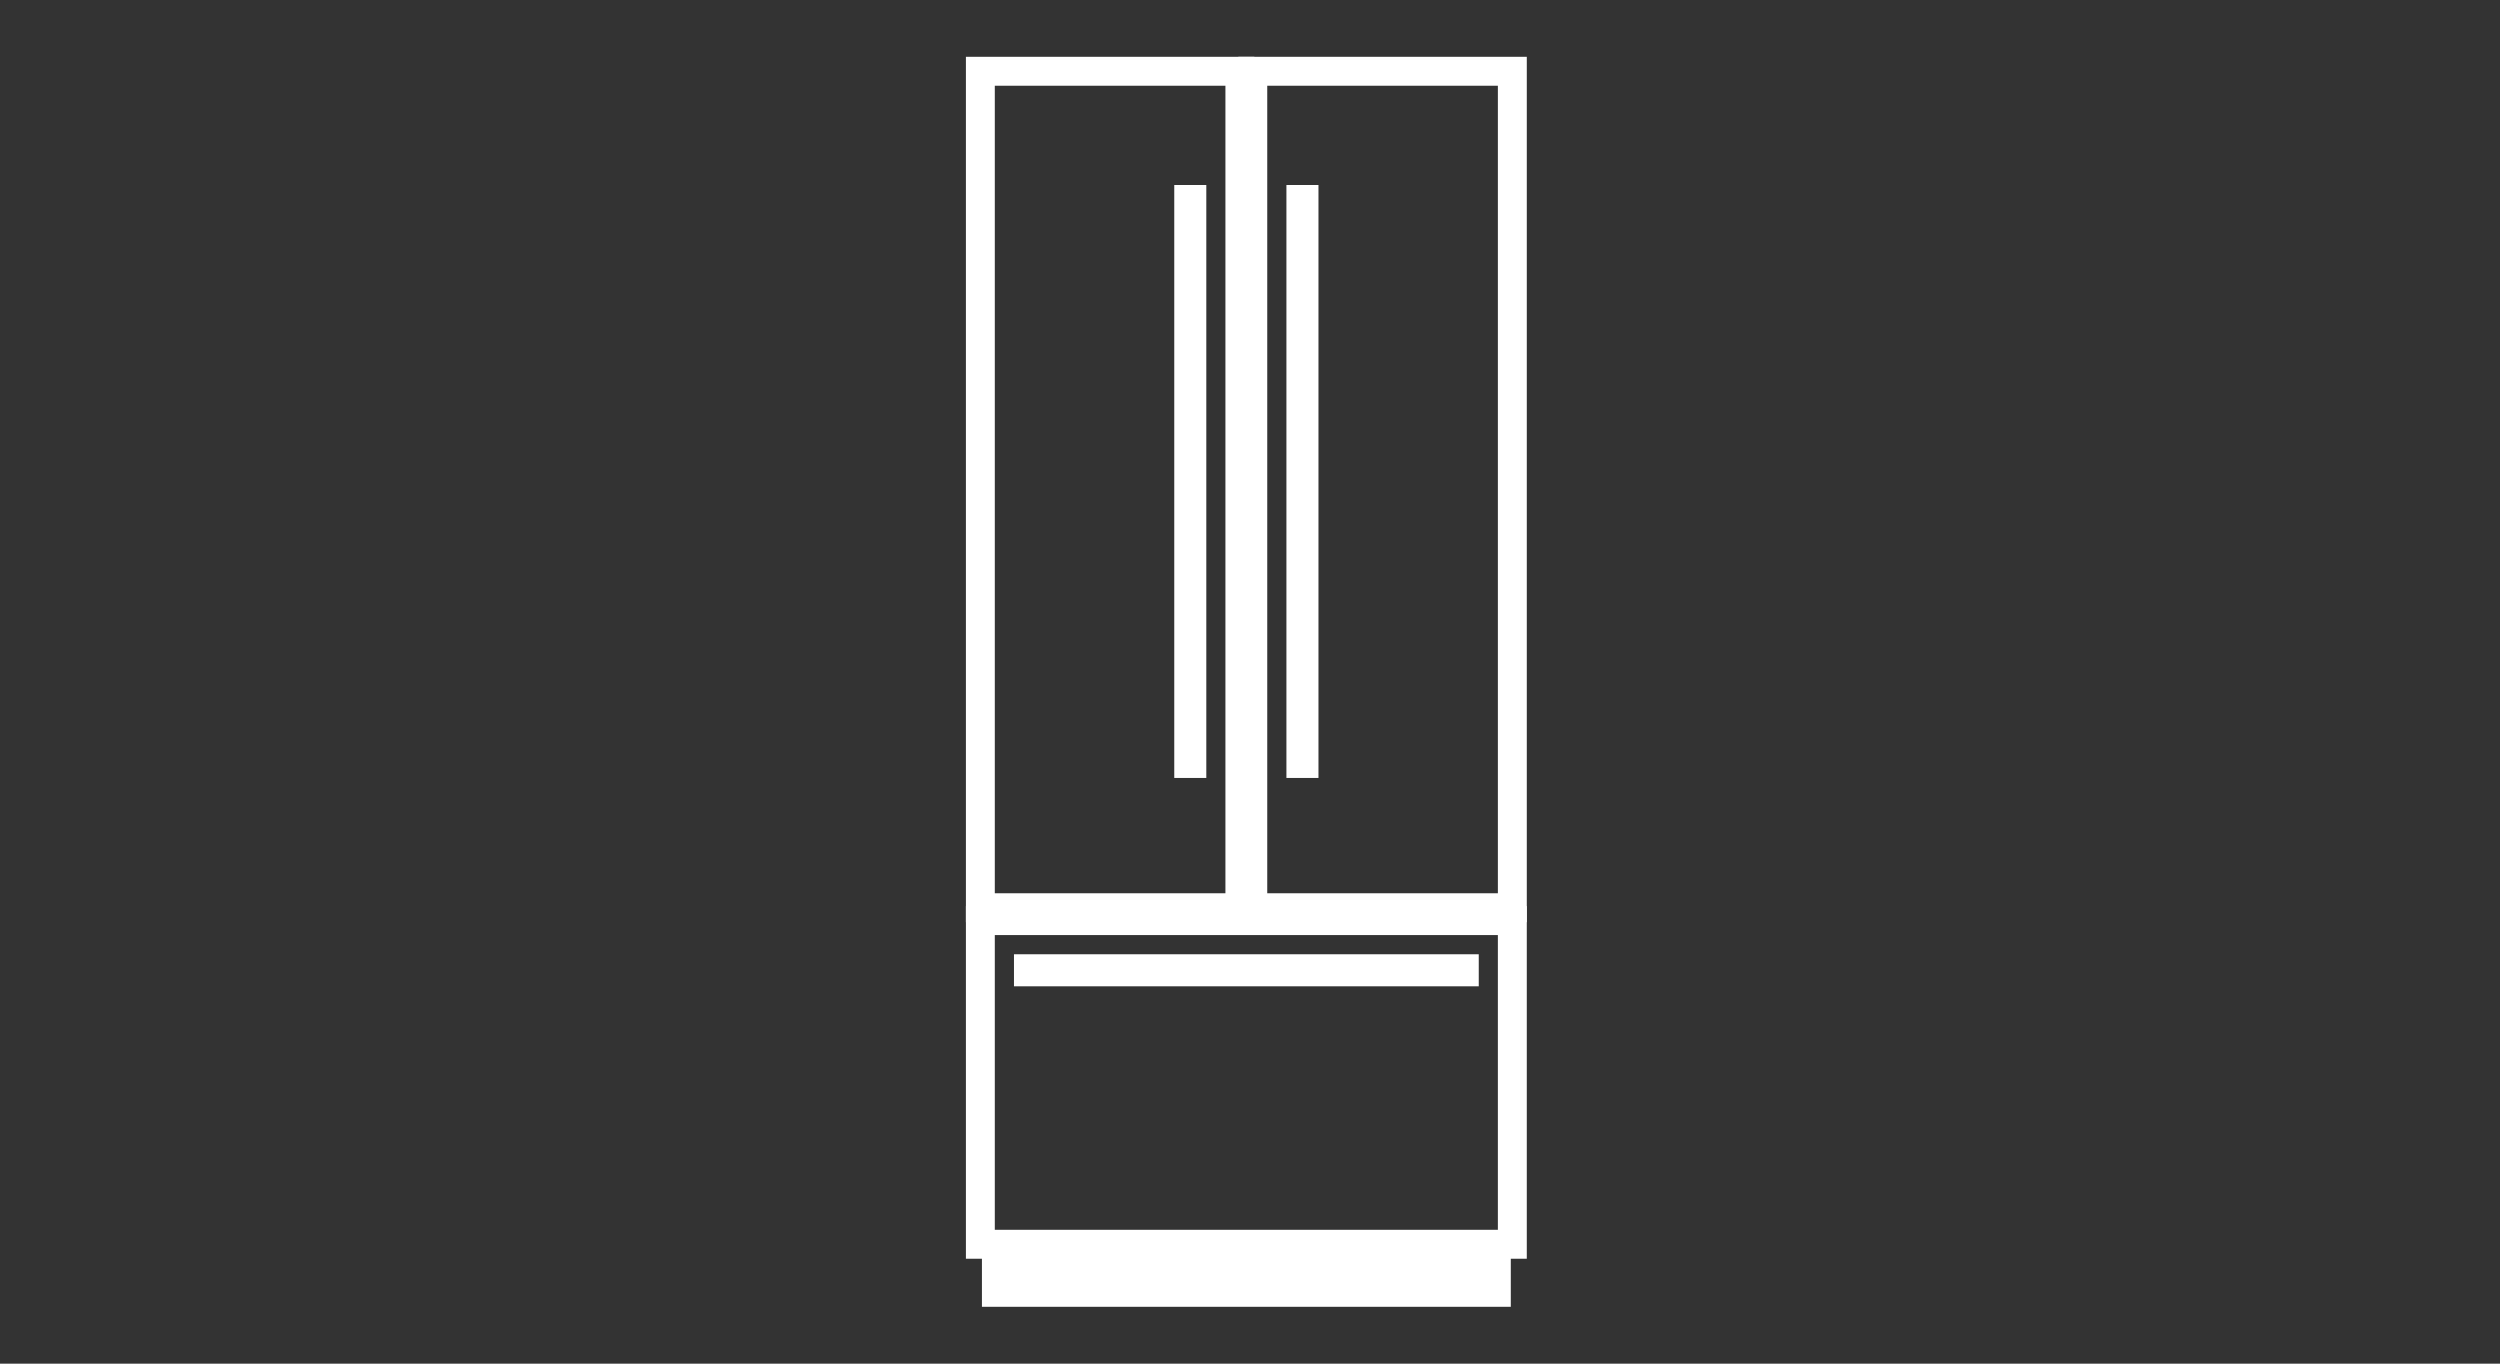 <svg width="44" height="24" viewBox="0 0 44 24" fill="none" xmlns="http://www.w3.org/2000/svg">
<rect x="0" y="0" width="44" height="24" fill="#333333" stroke="none"/>
<g clip-path="url(#clip0_3921_19867)">
<rect x="22.049" y="1.254" width="4.568" height="14.722" stroke="white" stroke-width="0.509"/>
<rect x="17.254" y="16.203" width="9.363" height="5.696" stroke="white" stroke-width="0.509"/>
<rect x="-0.254" y="0.254" width="4.568" height="14.722" transform="matrix(-1 0 0 1 21.568 1)" stroke="white" stroke-width="0.509"/>
<rect x="22.641" y="3.256" width="0.564" height="10.436" fill="white"/>
<rect x="20.667" y="3.256" width="0.564" height="10.436" fill="white"/>
<rect x="26.026" y="16.795" width="0.564" height="8.18" transform="rotate(90 26.026 16.795)" fill="white"/>
<rect x="26.59" y="21.872" width="1.128" height="9.308" transform="rotate(90 26.59 21.872)" fill="white"/>
</g>
<defs>
<clipPath id="clip0_3921_19867">
<rect width="9.872" height="22" fill="white" transform="translate(17 1)"/>
</clipPath>
</defs>
</svg>
